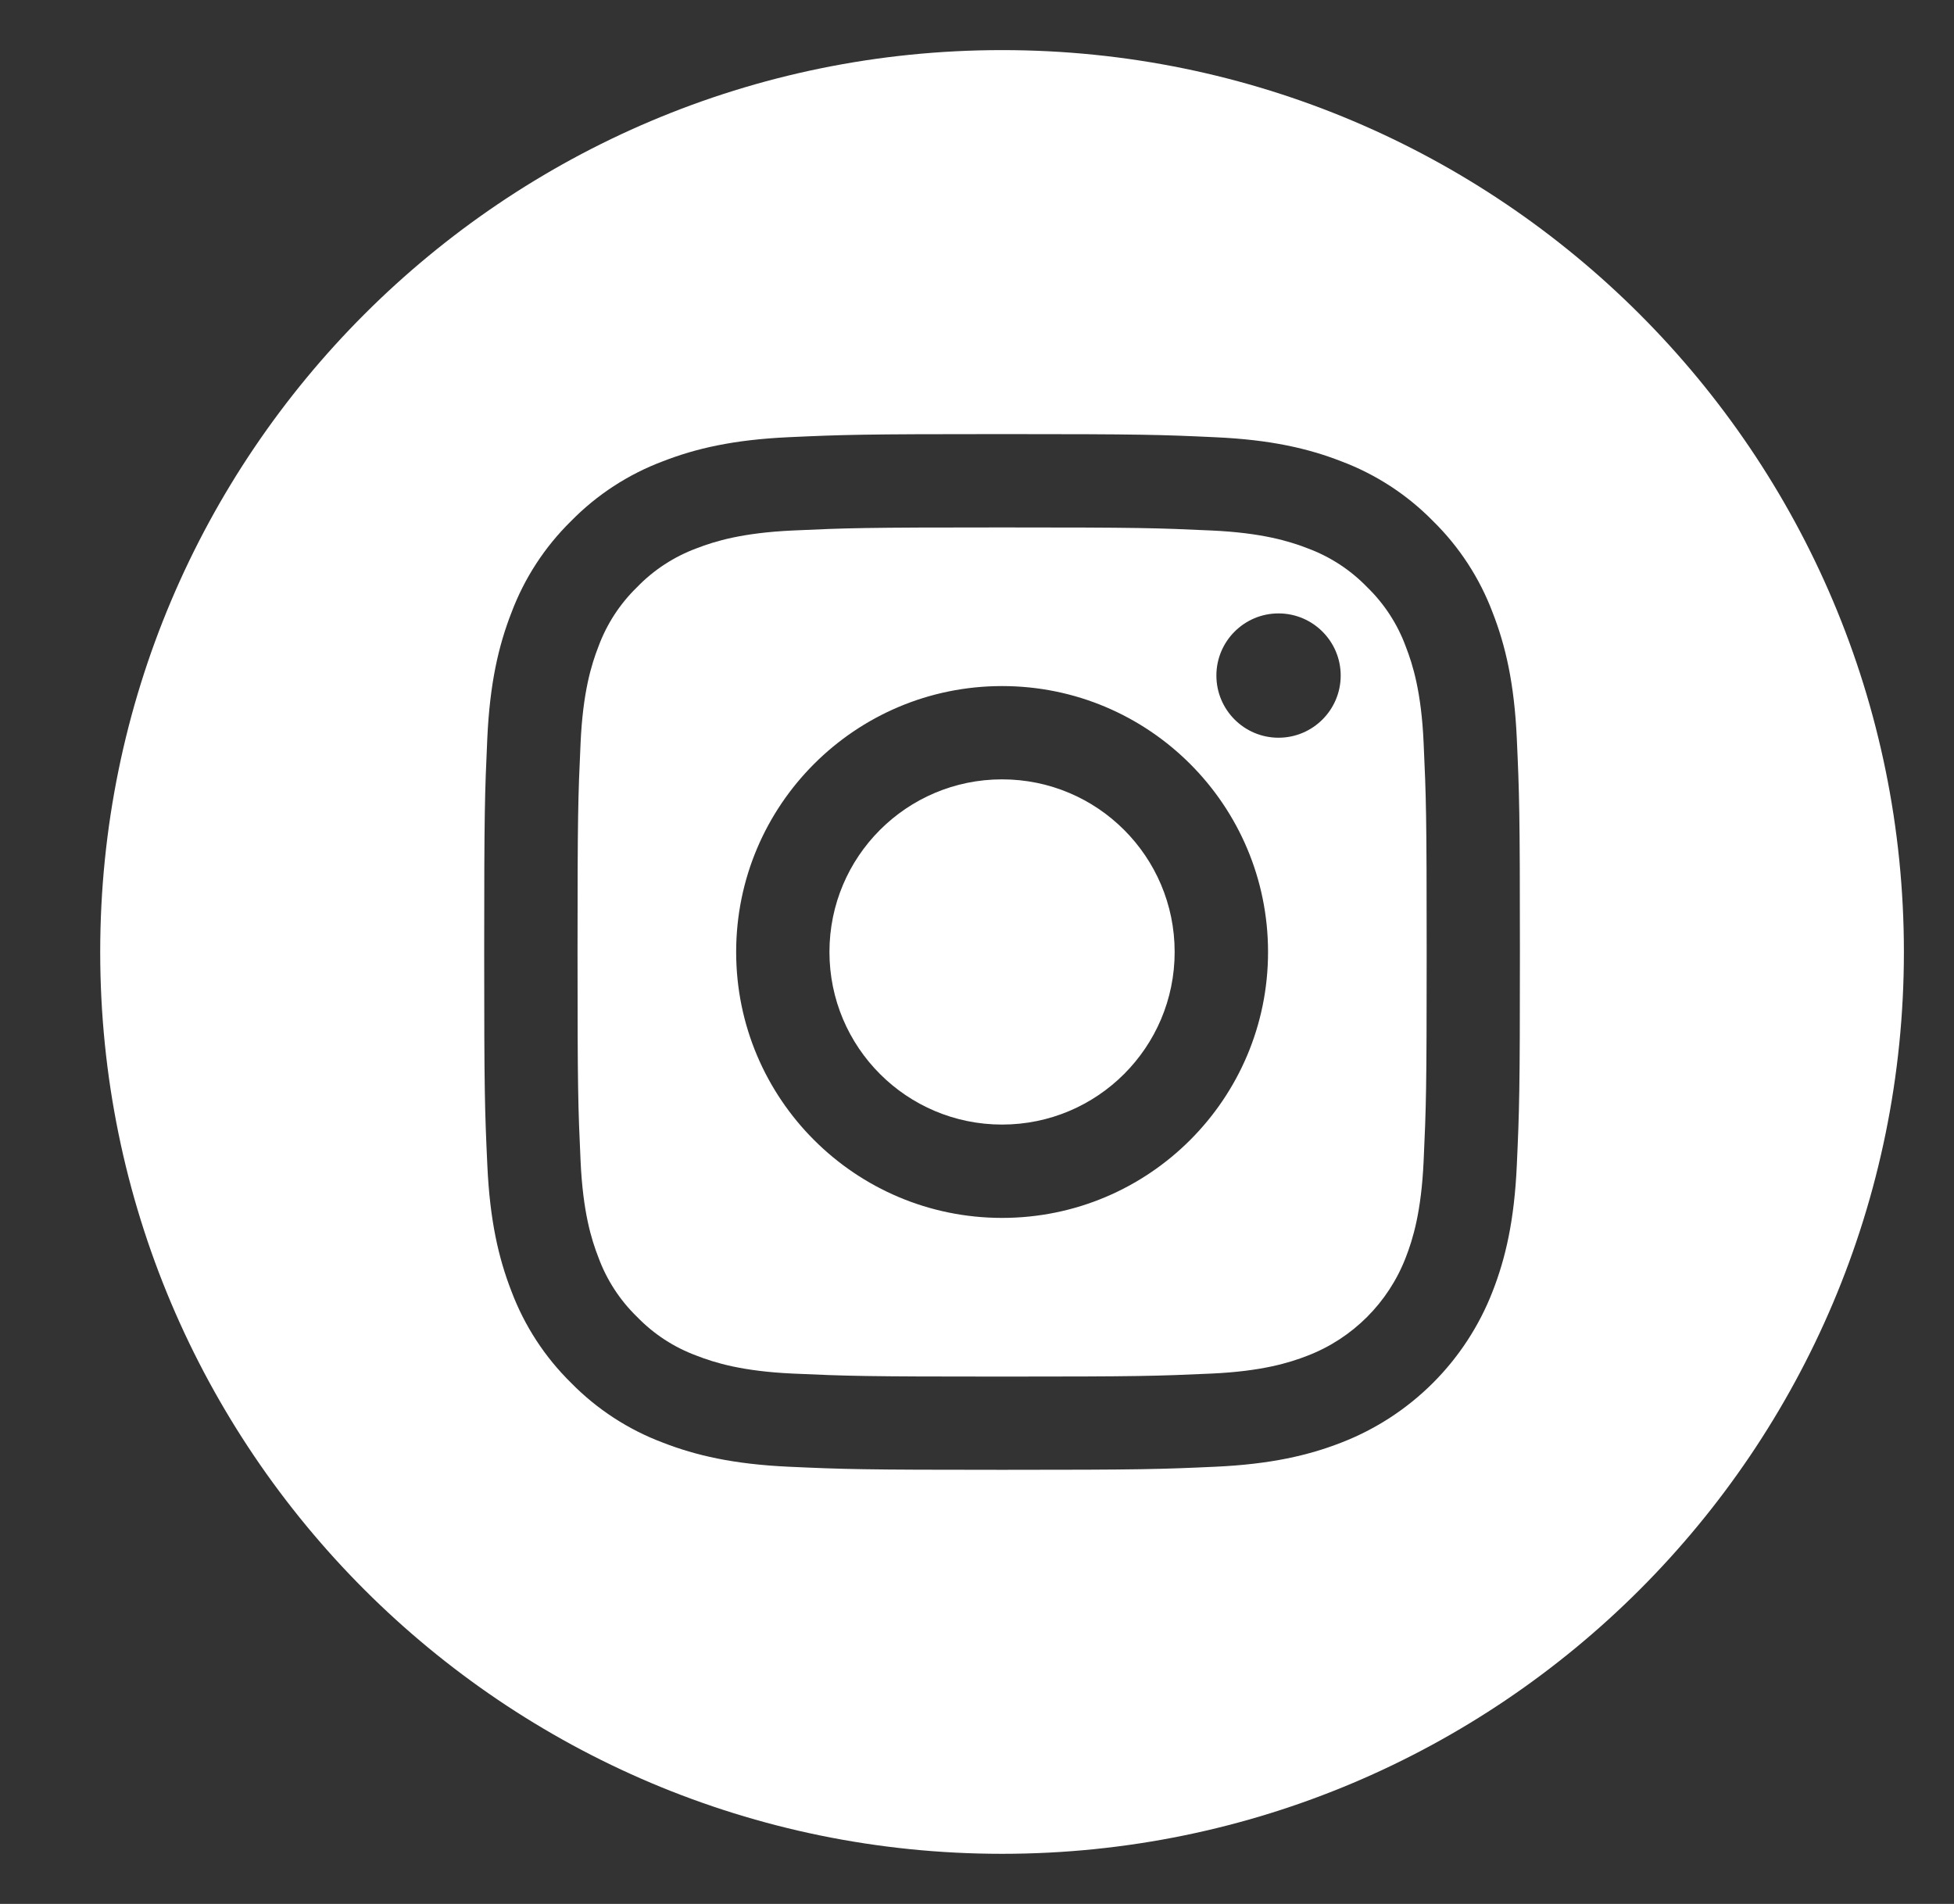 <svg width="39" height="38" viewBox="0 0 39 38" fill="none" xmlns="http://www.w3.org/2000/svg">
<rect x="0" y="0" width="39" height="38" fill="#333333" stroke="none"/>
<g clip-path="url(#clip0_322_105)">
<path d="M23.445 19C23.445 20.903 21.903 22.445 20 22.445C18.097 22.445 16.555 20.903 16.555 19C16.555 17.097 18.097 15.555 20 15.555C21.903 15.555 23.445 17.097 23.445 19Z" fill="white"/>
<path d="M28.058 12.905C27.893 12.456 27.629 12.05 27.285 11.717C26.952 11.373 26.546 11.109 26.097 10.943C25.733 10.802 25.186 10.634 24.178 10.588C23.088 10.538 22.761 10.527 20.001 10.527C17.241 10.527 16.914 10.538 15.824 10.588C14.817 10.634 14.269 10.802 13.905 10.943C13.456 11.109 13.05 11.373 12.717 11.717C12.374 12.05 12.109 12.456 11.944 12.905C11.802 13.269 11.634 13.817 11.588 14.824C11.538 15.914 11.527 16.241 11.527 19.001C11.527 21.761 11.538 22.088 11.588 23.178C11.634 24.186 11.802 24.733 11.944 25.097C12.109 25.546 12.373 25.952 12.717 26.285C13.05 26.629 13.456 26.893 13.905 27.058C14.269 27.2 14.817 27.369 15.824 27.415C16.914 27.464 17.241 27.475 20.001 27.475C22.761 27.475 23.088 27.464 24.178 27.415C25.185 27.369 25.733 27.2 26.097 27.058C26.998 26.711 27.711 25.998 28.058 25.097C28.2 24.733 28.368 24.186 28.414 23.178C28.464 22.088 28.475 21.761 28.475 19.001C28.475 16.241 28.464 15.914 28.414 14.824C28.369 13.817 28.2 13.269 28.058 12.905ZM20.001 24.308C17.07 24.308 14.693 21.932 14.693 19.001C14.693 16.069 17.07 13.693 20.001 13.693C22.932 13.693 25.309 16.069 25.309 19.001C25.309 21.932 22.932 24.308 20.001 24.308ZM25.518 14.724C24.833 14.724 24.278 14.168 24.278 13.483C24.278 12.799 24.833 12.243 25.518 12.243C26.203 12.243 26.759 12.799 26.759 13.483C26.759 14.168 26.203 14.724 25.518 14.724Z" fill="white"/>
<path d="M20 1C10.06 1 2 9.06 2 19C2 28.94 10.06 37 20 37C29.94 37 38 28.94 38 19C38 9.06 29.94 1 20 1ZM30.274 23.261C30.224 24.362 30.049 25.113 29.793 25.77C29.256 27.159 28.159 28.256 26.77 28.793C26.113 29.049 25.362 29.223 24.262 29.274C23.159 29.324 22.807 29.336 20 29.336C17.193 29.336 16.841 29.324 15.739 29.274C14.639 29.223 13.887 29.049 13.23 28.793C12.54 28.534 11.915 28.127 11.399 27.601C10.873 27.085 10.467 26.46 10.207 25.77C9.952 25.113 9.777 24.362 9.727 23.262C9.676 22.159 9.664 21.807 9.664 19C9.664 16.193 9.676 15.841 9.726 14.739C9.776 13.638 9.951 12.887 10.207 12.23C10.466 11.54 10.873 10.915 11.399 10.399C11.915 9.873 12.54 9.466 13.23 9.207C13.887 8.951 14.638 8.777 15.739 8.726C16.841 8.676 17.193 8.664 20 8.664C22.807 8.664 23.159 8.676 24.261 8.727C25.362 8.777 26.113 8.951 26.77 9.207C27.46 9.466 28.085 9.873 28.601 10.399C29.127 10.915 29.534 11.54 29.793 12.23C30.049 12.887 30.224 13.638 30.274 14.739C30.324 15.841 30.336 16.193 30.336 19C30.336 21.807 30.324 22.159 30.274 23.261Z" fill="white"/>
</g>
<defs>
<clipPath id="clip0_322_105">
<rect width="36" height="36" fill="white" transform="translate(2 1)"/>
</clipPath>
</defs>
</svg>
